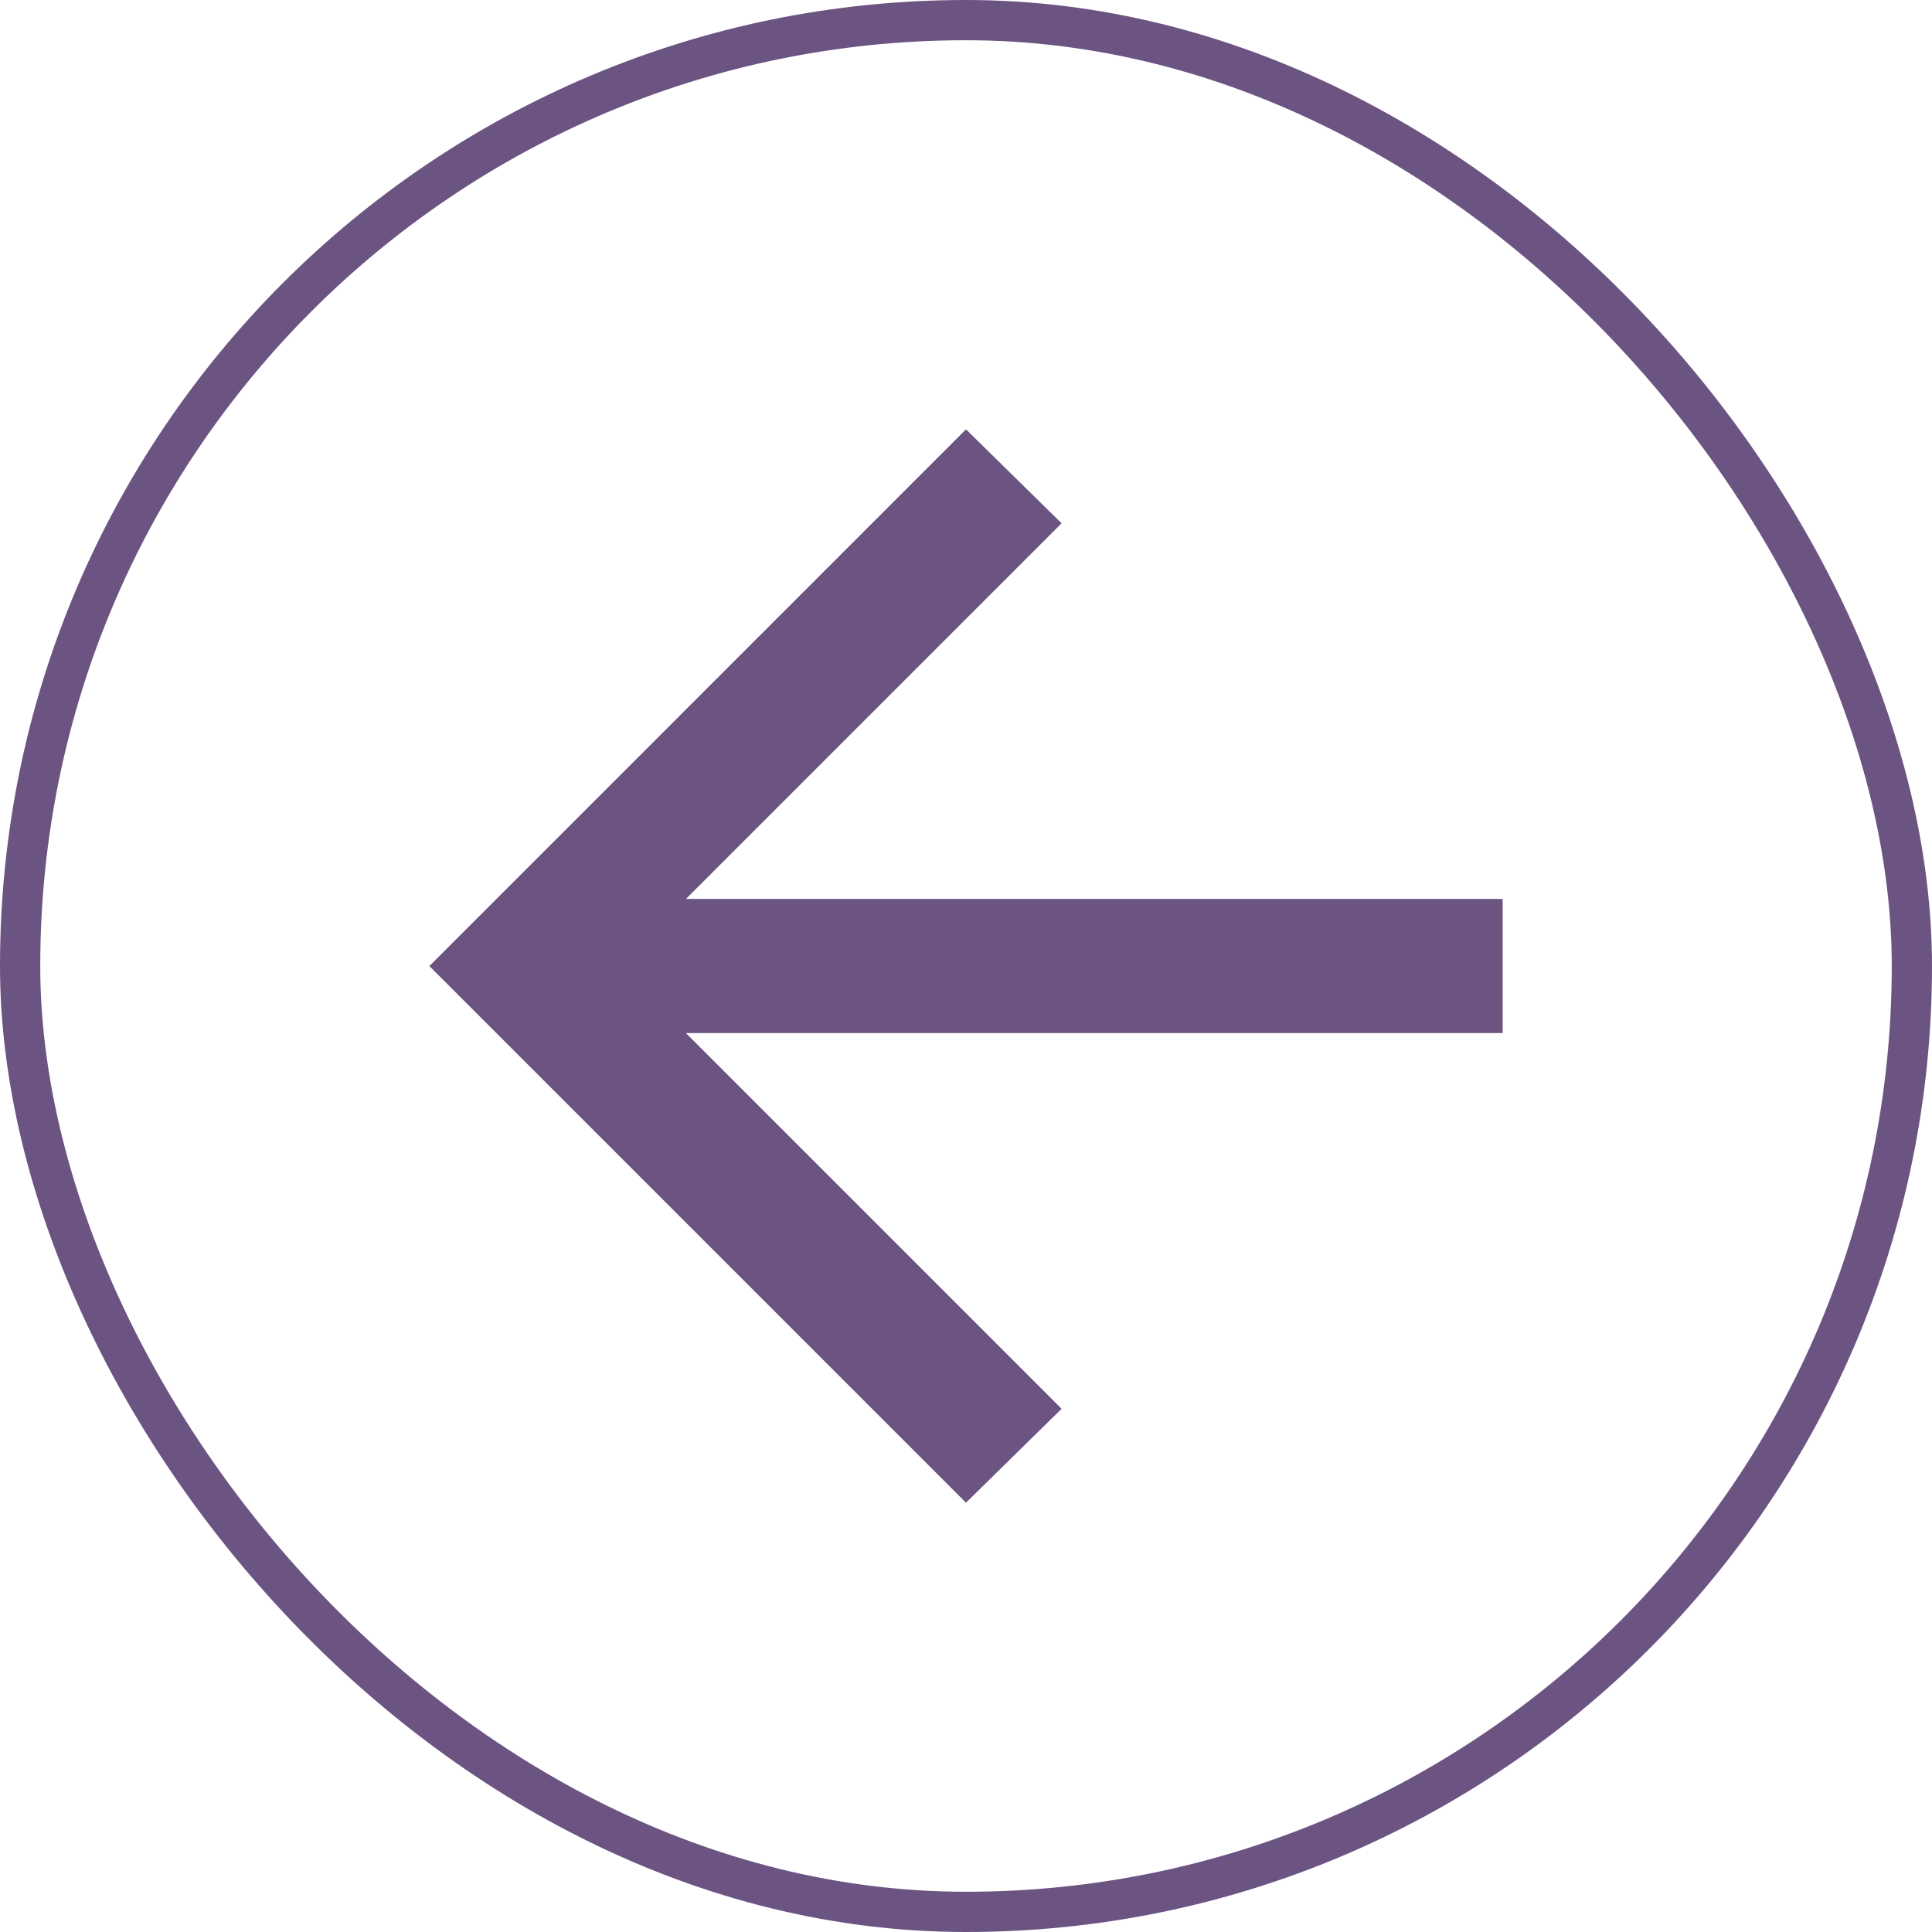 <svg width="48" height="48" viewBox="0 0 48 48" fill="none" xmlns="http://www.w3.org/2000/svg">
<rect x="47.5" y="47.5" width="47" height="47" rx="23.5" transform="rotate(180 47.5 47.5)" stroke="#6C5482"/>
<path d="M17.042 22.334L37.333 22.334L37.333 25.667L17.042 25.667L26.375 35.001L24 37.334L10.667 24.001L24 10.667L26.375 13.001L17.042 22.334Z" fill="#6C5482"/>
</svg>

